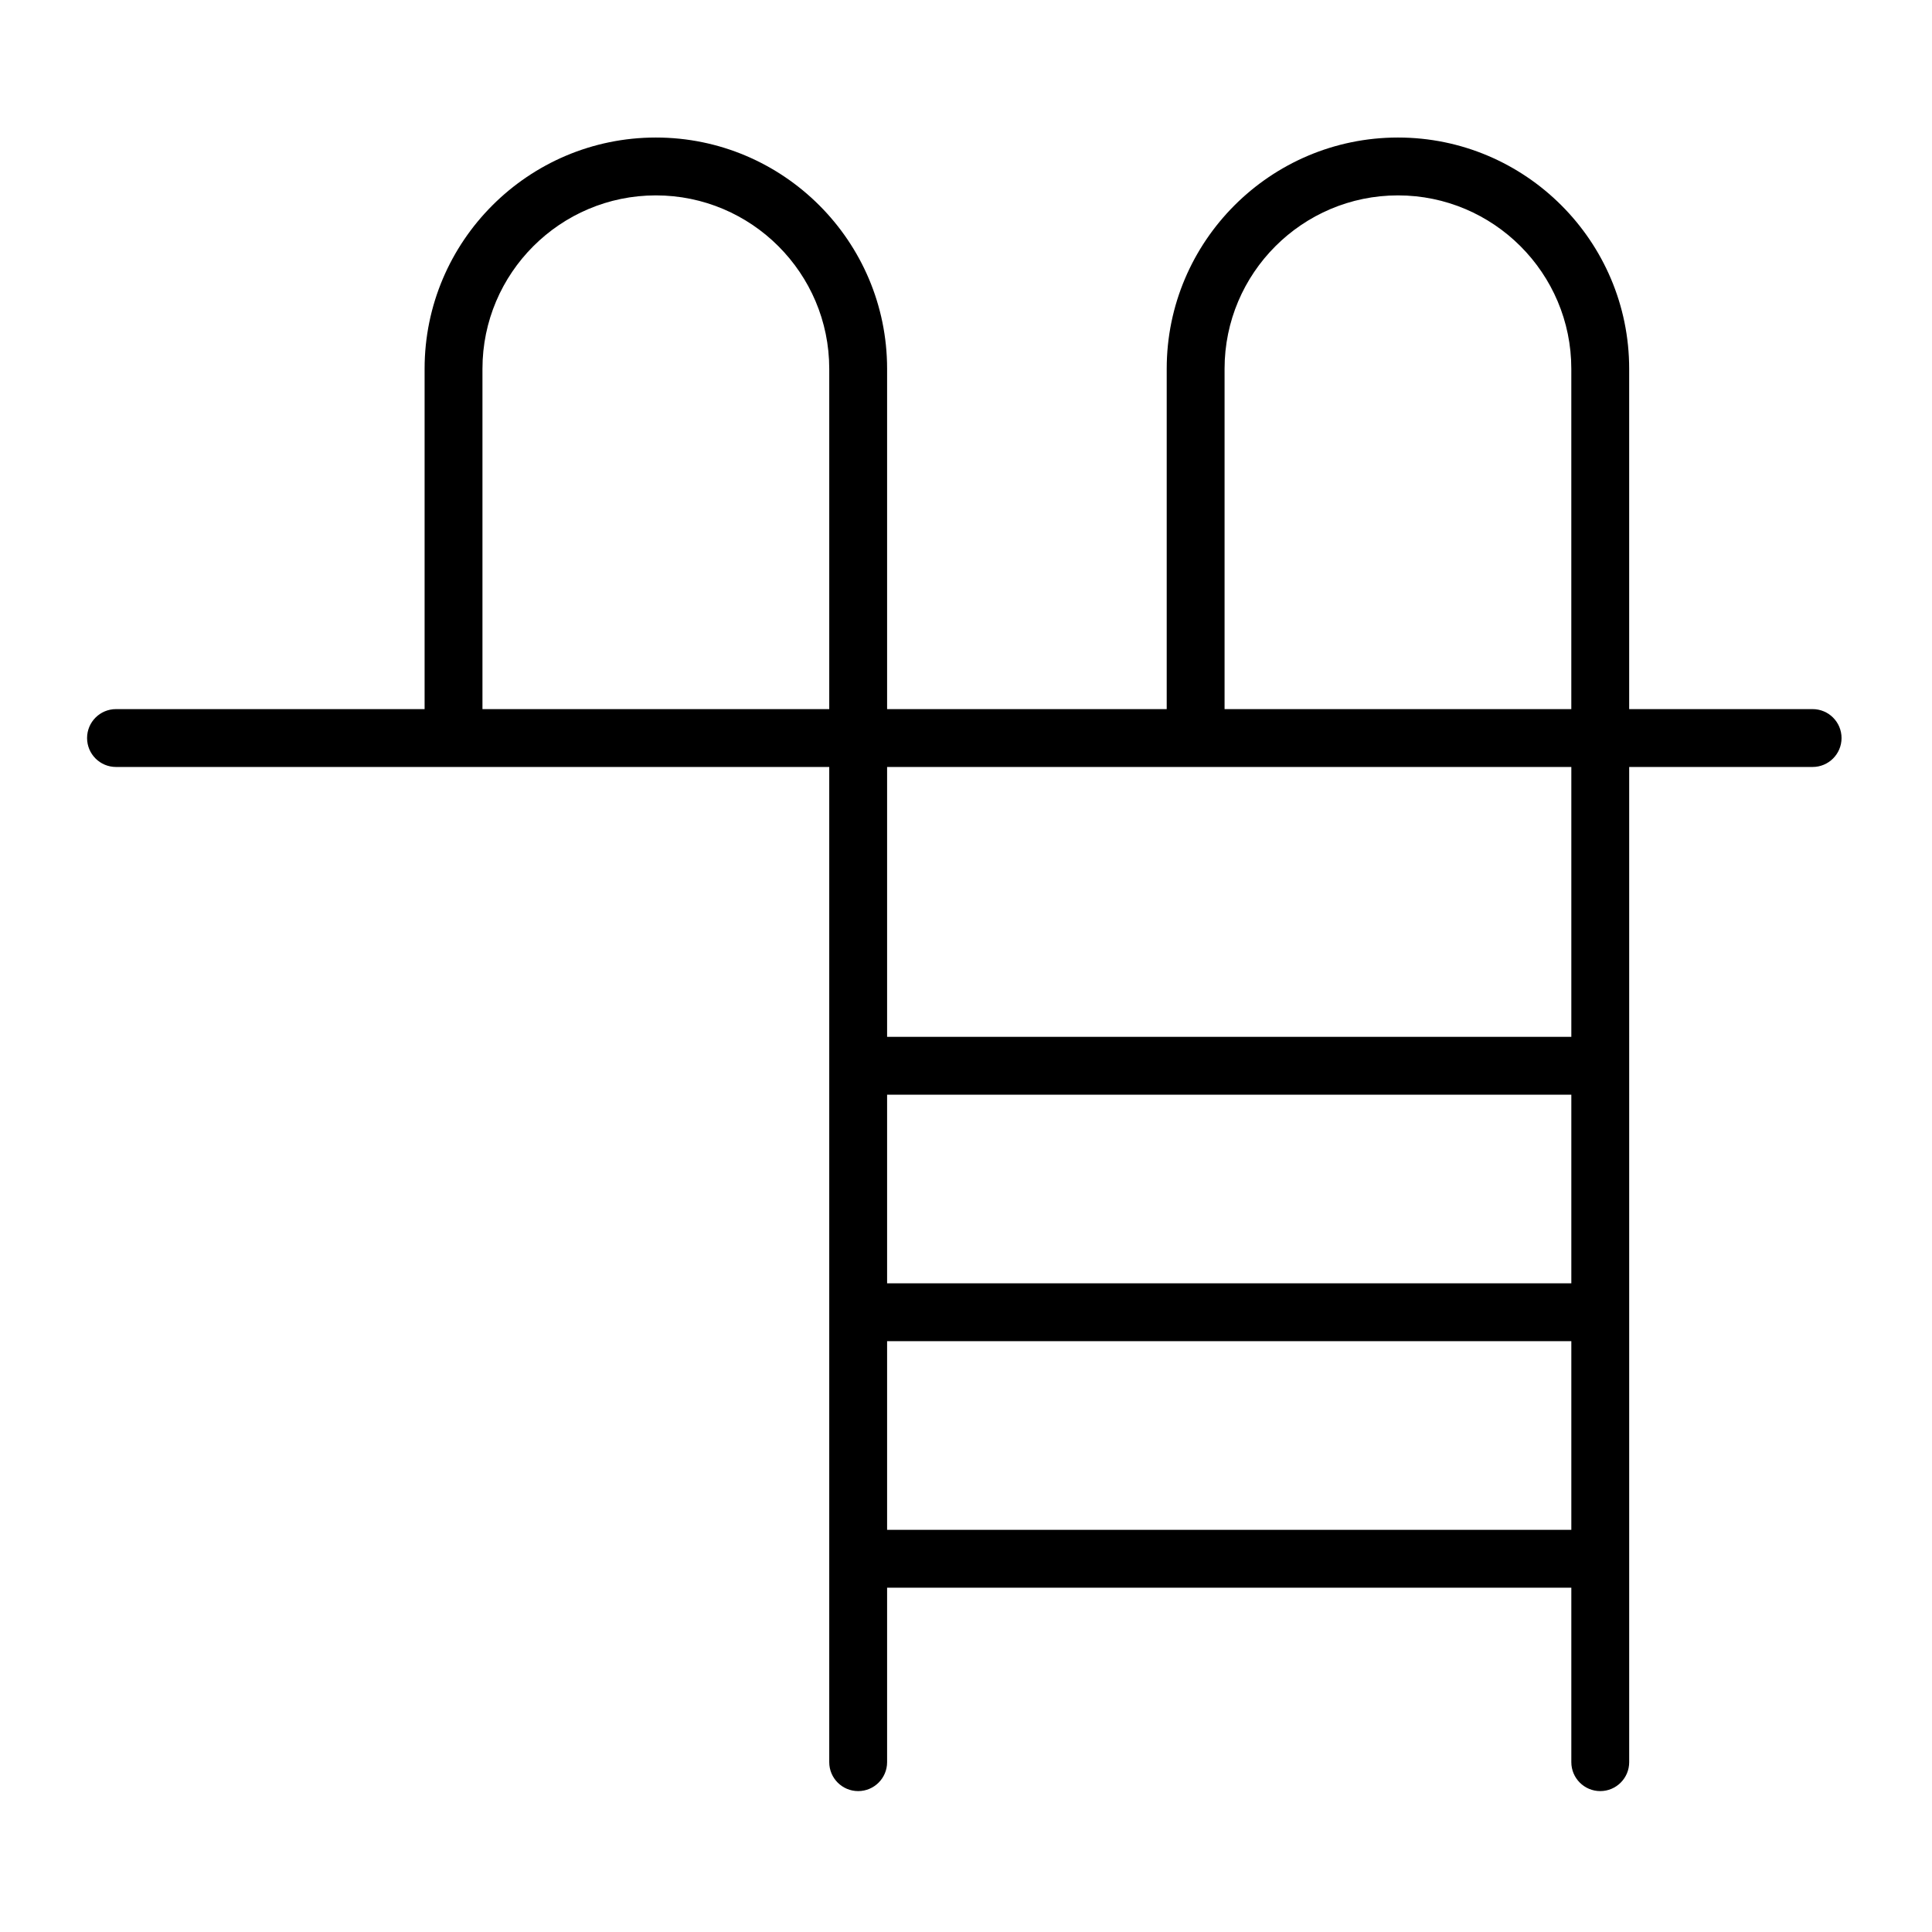 <?xml version="1.0" encoding="UTF-8"?> <!-- Generator: Adobe Illustrator 21.1.0, SVG Export Plug-In . SVG Version: 6.00 Build 0) --> <svg xmlns="http://www.w3.org/2000/svg" xmlns:xlink="http://www.w3.org/1999/xlink" id="Layer_1" x="0px" y="0px" viewBox="0 0 100.176 100.178" style="enable-background:new 0 0 100.176 100.178;" xml:space="preserve"> <path d="M93.985,36.768h-9.511V19.121c0-6.611-5.378-11.99-11.988-11.99c-6.612,0-11.991,5.378-11.991,11.99v17.647H45.997V19.121 c0-6.611-5.378-11.99-11.989-11.99c-6.612,0-11.992,5.379-11.992,11.99v17.647H6.015c-0.829,0-1.5,0.671-1.5,1.5s0.671,1.5,1.5,1.5 h36.982V91.37c0,0.828,0.671,1.5,1.5,1.5s1.5-0.672,1.5-1.5v-9.047h35.478v9.047c0,0.828,0.672,1.5,1.5,1.5s1.5-0.672,1.5-1.5 V39.768h9.511c0.828,0,1.5-0.671,1.5-1.5S94.813,36.768,93.985,36.768z M63.495,19.121c0-4.957,4.033-8.99,8.991-8.99 c4.956,0,8.988,4.033,8.988,8.99v17.647H63.495V19.121z M25.016,36.768V19.121c0-4.957,4.034-8.99,8.992-8.99 c4.957,0,8.989,4.033,8.989,8.99v17.647H25.016z M81.475,66.542H45.997v-9.78h35.478V66.542z M45.997,79.323v-9.781h35.478v9.781 H45.997z M81.475,53.761H45.997V39.768h35.478V53.761z"></path> </svg> 